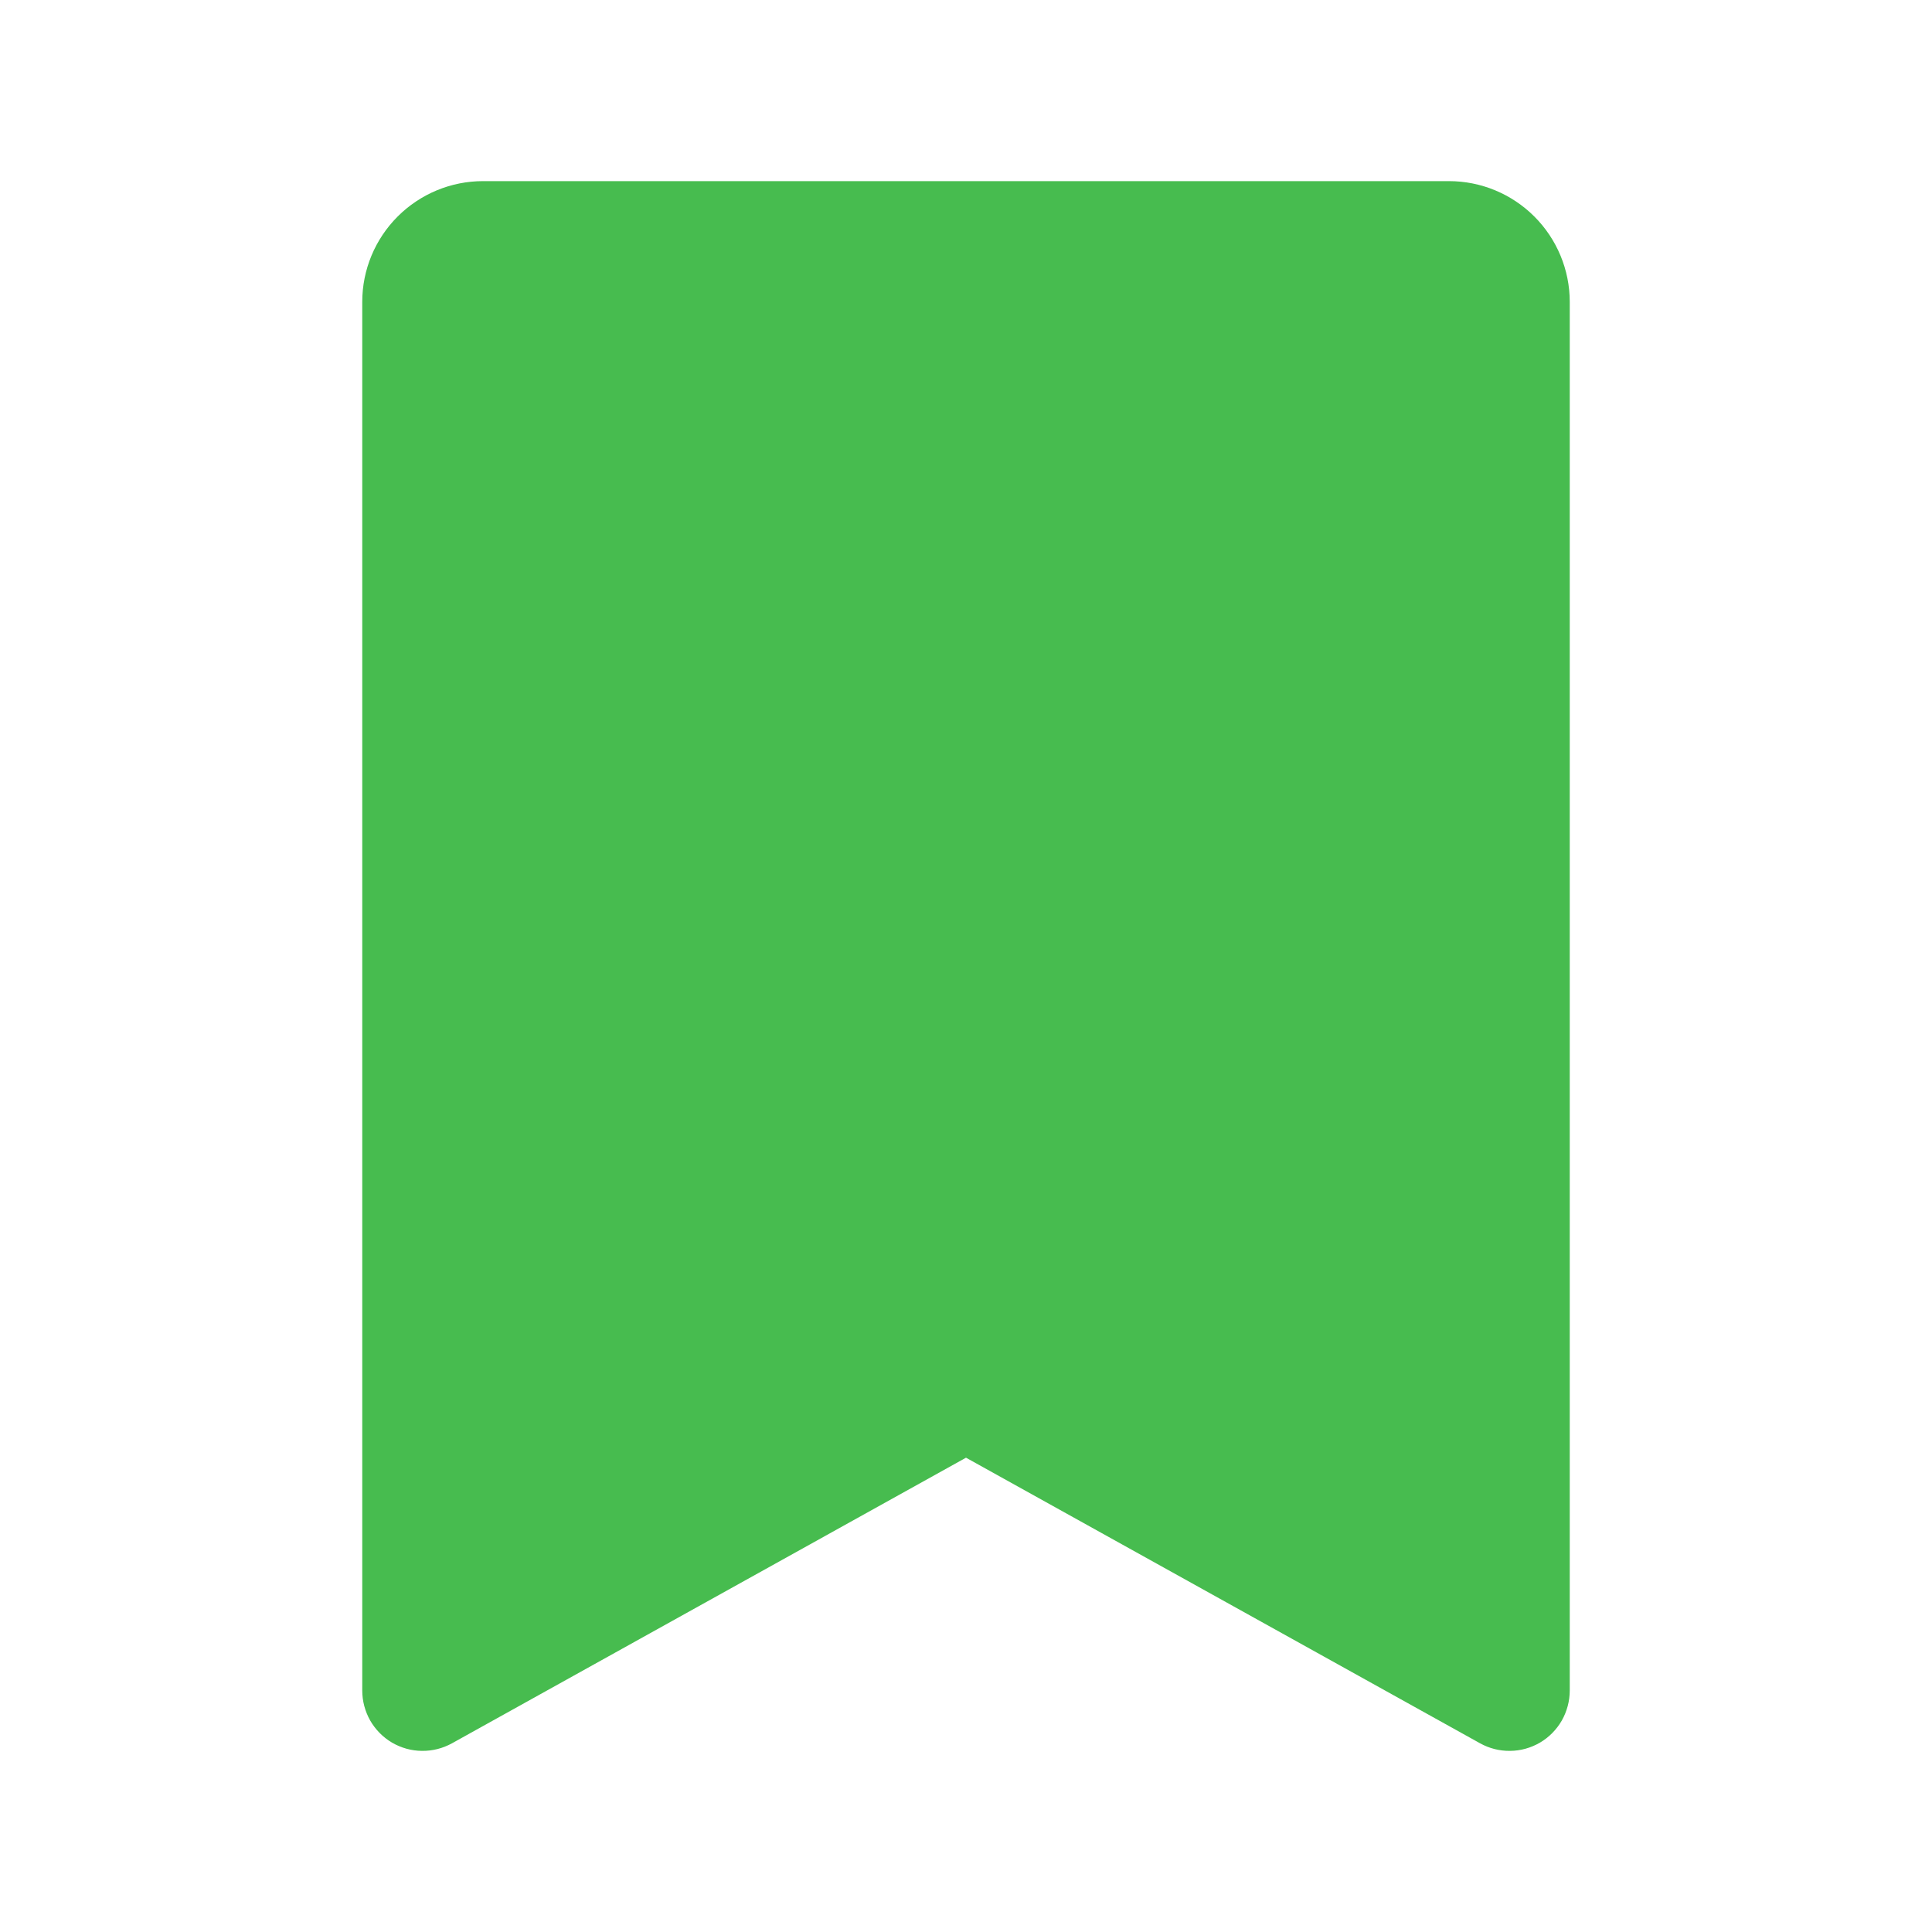 <?xml version="1.0" encoding="UTF-8"?> <svg xmlns="http://www.w3.org/2000/svg" width="28" height="28" viewBox="0 0 28 28" fill="none"> <path d="M21 2.625H7C6.536 2.625 6.091 2.81 5.763 3.138C5.435 3.466 5.25 3.911 5.25 4.375V24.5C5.25 24.652 5.29 24.802 5.365 24.935C5.441 25.067 5.55 25.178 5.681 25.255C5.813 25.332 5.962 25.374 6.115 25.375C6.267 25.377 6.417 25.339 6.551 25.265L14 21.126L21.45 25.265C21.583 25.339 21.733 25.377 21.885 25.375C22.038 25.374 22.187 25.332 22.319 25.255C22.45 25.178 22.559 25.067 22.635 24.935C22.71 24.802 22.75 24.652 22.75 24.5V4.375C22.75 3.911 22.565 3.466 22.237 3.138C21.909 2.81 21.464 2.625 21 2.625Z" fill="#47BC4F"></path> </svg> 